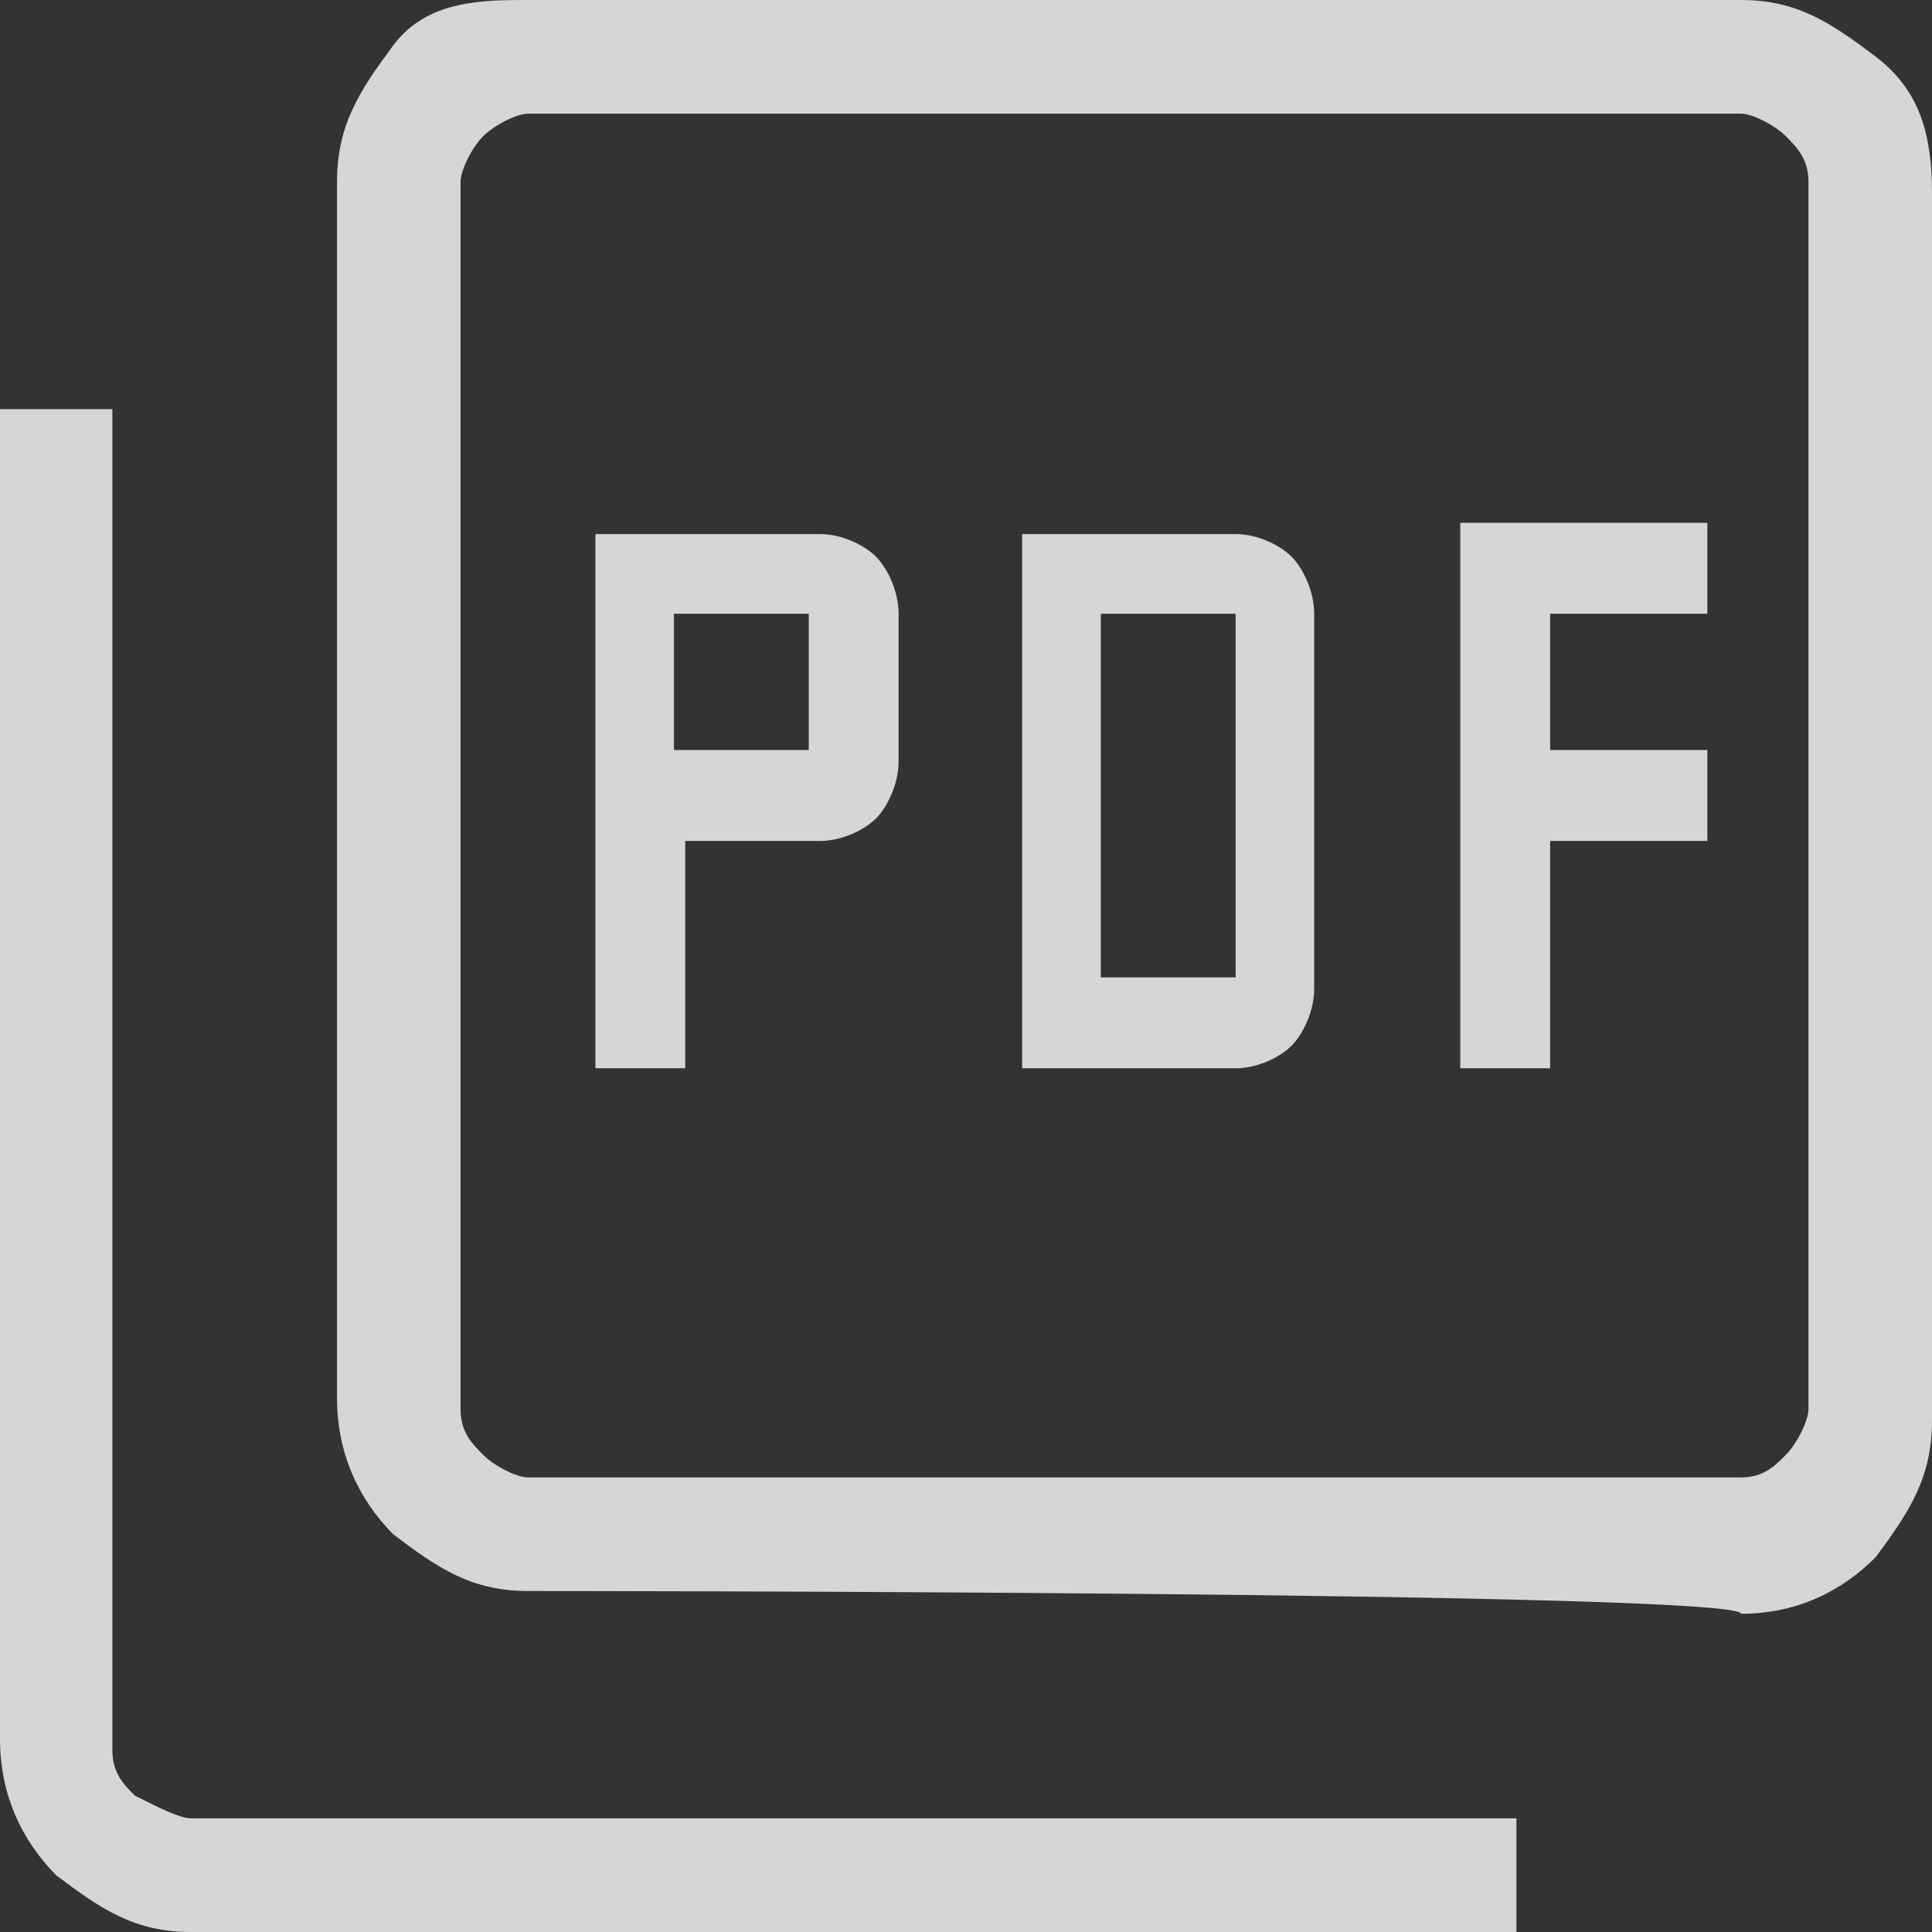 <svg width="18" height="18" viewBox="0 0 18 18" fill="none" xmlns="http://www.w3.org/2000/svg">
<rect x="0" y="0" width="18" height="18" fill="#333333" stroke="none"/>
<path opacity="0.8" d="M5.547 9.953H6.384V7.835H7.64C7.849 7.835 8.058 7.729 8.163 7.624C8.267 7.518 8.372 7.306 8.372 7.094V5.718C8.372 5.506 8.267 5.294 8.163 5.188C8.058 5.082 7.849 4.976 7.64 4.976H5.547C5.547 4.871 5.547 9.953 5.547 9.953ZM6.279 6.988V5.718H7.535V6.988H6.279ZM9.523 9.953H11.512C11.721 9.953 11.93 9.847 12.035 9.741C12.139 9.635 12.244 9.424 12.244 9.212V5.718C12.244 5.506 12.139 5.294 12.035 5.188C11.93 5.082 11.721 4.976 11.512 4.976H9.523C9.523 4.871 9.523 9.953 9.523 9.953ZM10.256 9.106V5.718H11.512V9.106H10.256ZM13.605 9.953H14.442V7.835H15.907V6.988H14.442V5.718H15.907V4.871H13.605V9.953ZM4.919 14.823C4.395 14.823 4.081 14.612 3.663 14.294C3.349 13.976 3.14 13.553 3.14 13.024V1.694C3.14 1.165 3.349 0.847 3.663 0.424C3.977 9.46662e-08 4.5 0 4.919 0H16.221C16.744 0 17.058 0.212 17.477 0.529C17.895 0.847 18 1.271 18 1.8V13.235C18 13.765 17.791 14.082 17.477 14.506C17.163 14.823 16.744 15.035 16.221 15.035C16.221 14.823 4.919 14.823 4.919 14.823ZM4.919 13.765H16.221C16.43 13.765 16.535 13.659 16.64 13.553C16.744 13.447 16.849 13.235 16.849 13.129V1.694C16.849 1.482 16.744 1.376 16.64 1.271C16.535 1.165 16.326 1.059 16.221 1.059H4.919C4.814 1.059 4.605 1.165 4.5 1.271C4.395 1.376 4.291 1.588 4.291 1.694V13.129C4.291 13.341 4.395 13.447 4.5 13.553C4.605 13.659 4.814 13.765 4.919 13.765ZM1.779 18C1.256 18 0.942 17.788 0.523 17.471C0.209 17.153 0 16.729 0 16.2V3.812H1.047V16.306C1.047 16.518 1.151 16.623 1.256 16.729C1.465 16.835 1.674 16.941 1.779 16.941H14.128V18H1.779Z" fill="white"/>
</svg>

